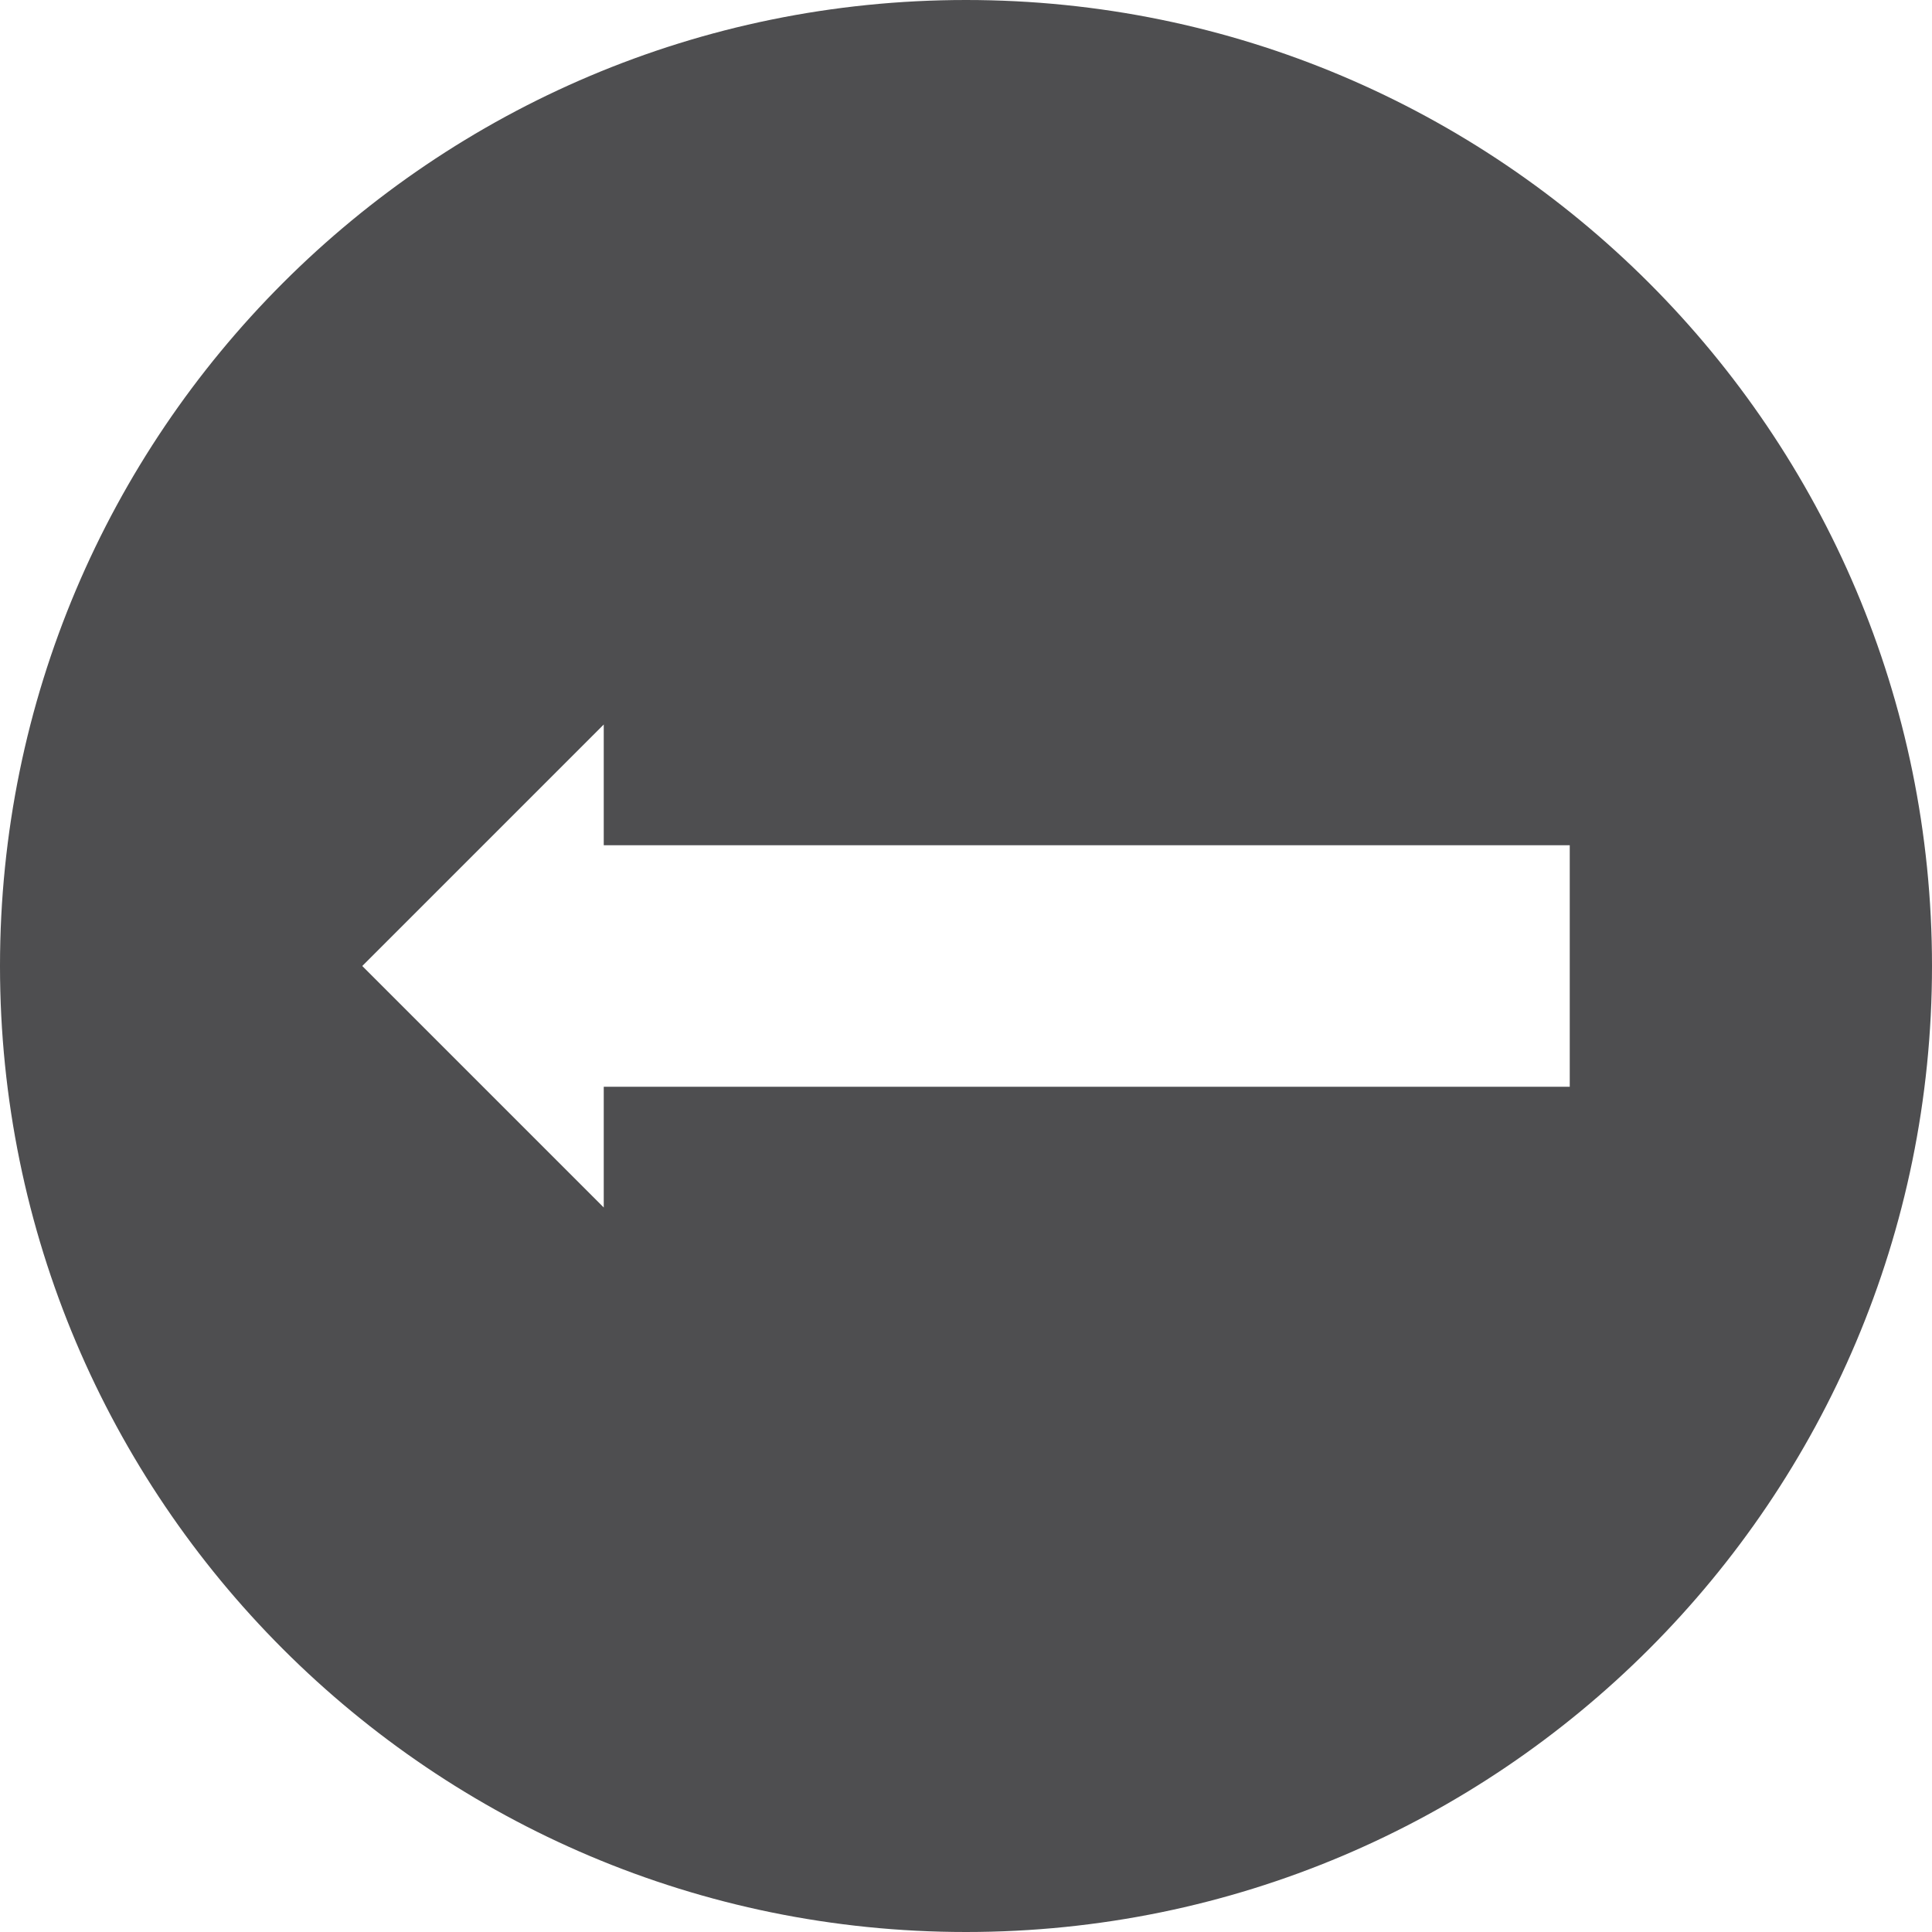 <?xml version="1.0" ?><!DOCTYPE svg  PUBLIC '-//W3C//DTD SVG 1.1//EN'  'http://www.w3.org/Graphics/SVG/1.1/DTD/svg11.dtd'><svg height="32px" style="enable-background:new 0 0 32 32;" version="1.1" viewBox="0 0 32 32" width="32px" xml:space="preserve" xmlns="http://www.w3.org/2000/svg" xmlns:xlink="http://www.w3.org/1999/xlink"><g id="Layer_1"/><g id="arrow_x5F_left_x5F_alt2"><path d="M16,32c8.836,0,16-7.164,16-16S24.836,0,16,0S0,7.164,0,16S7.164,32,16,32z M10,12v2h16v4H10v2l-4-4   L10,12z" style="fill:#4E4E50;"/></g></svg>